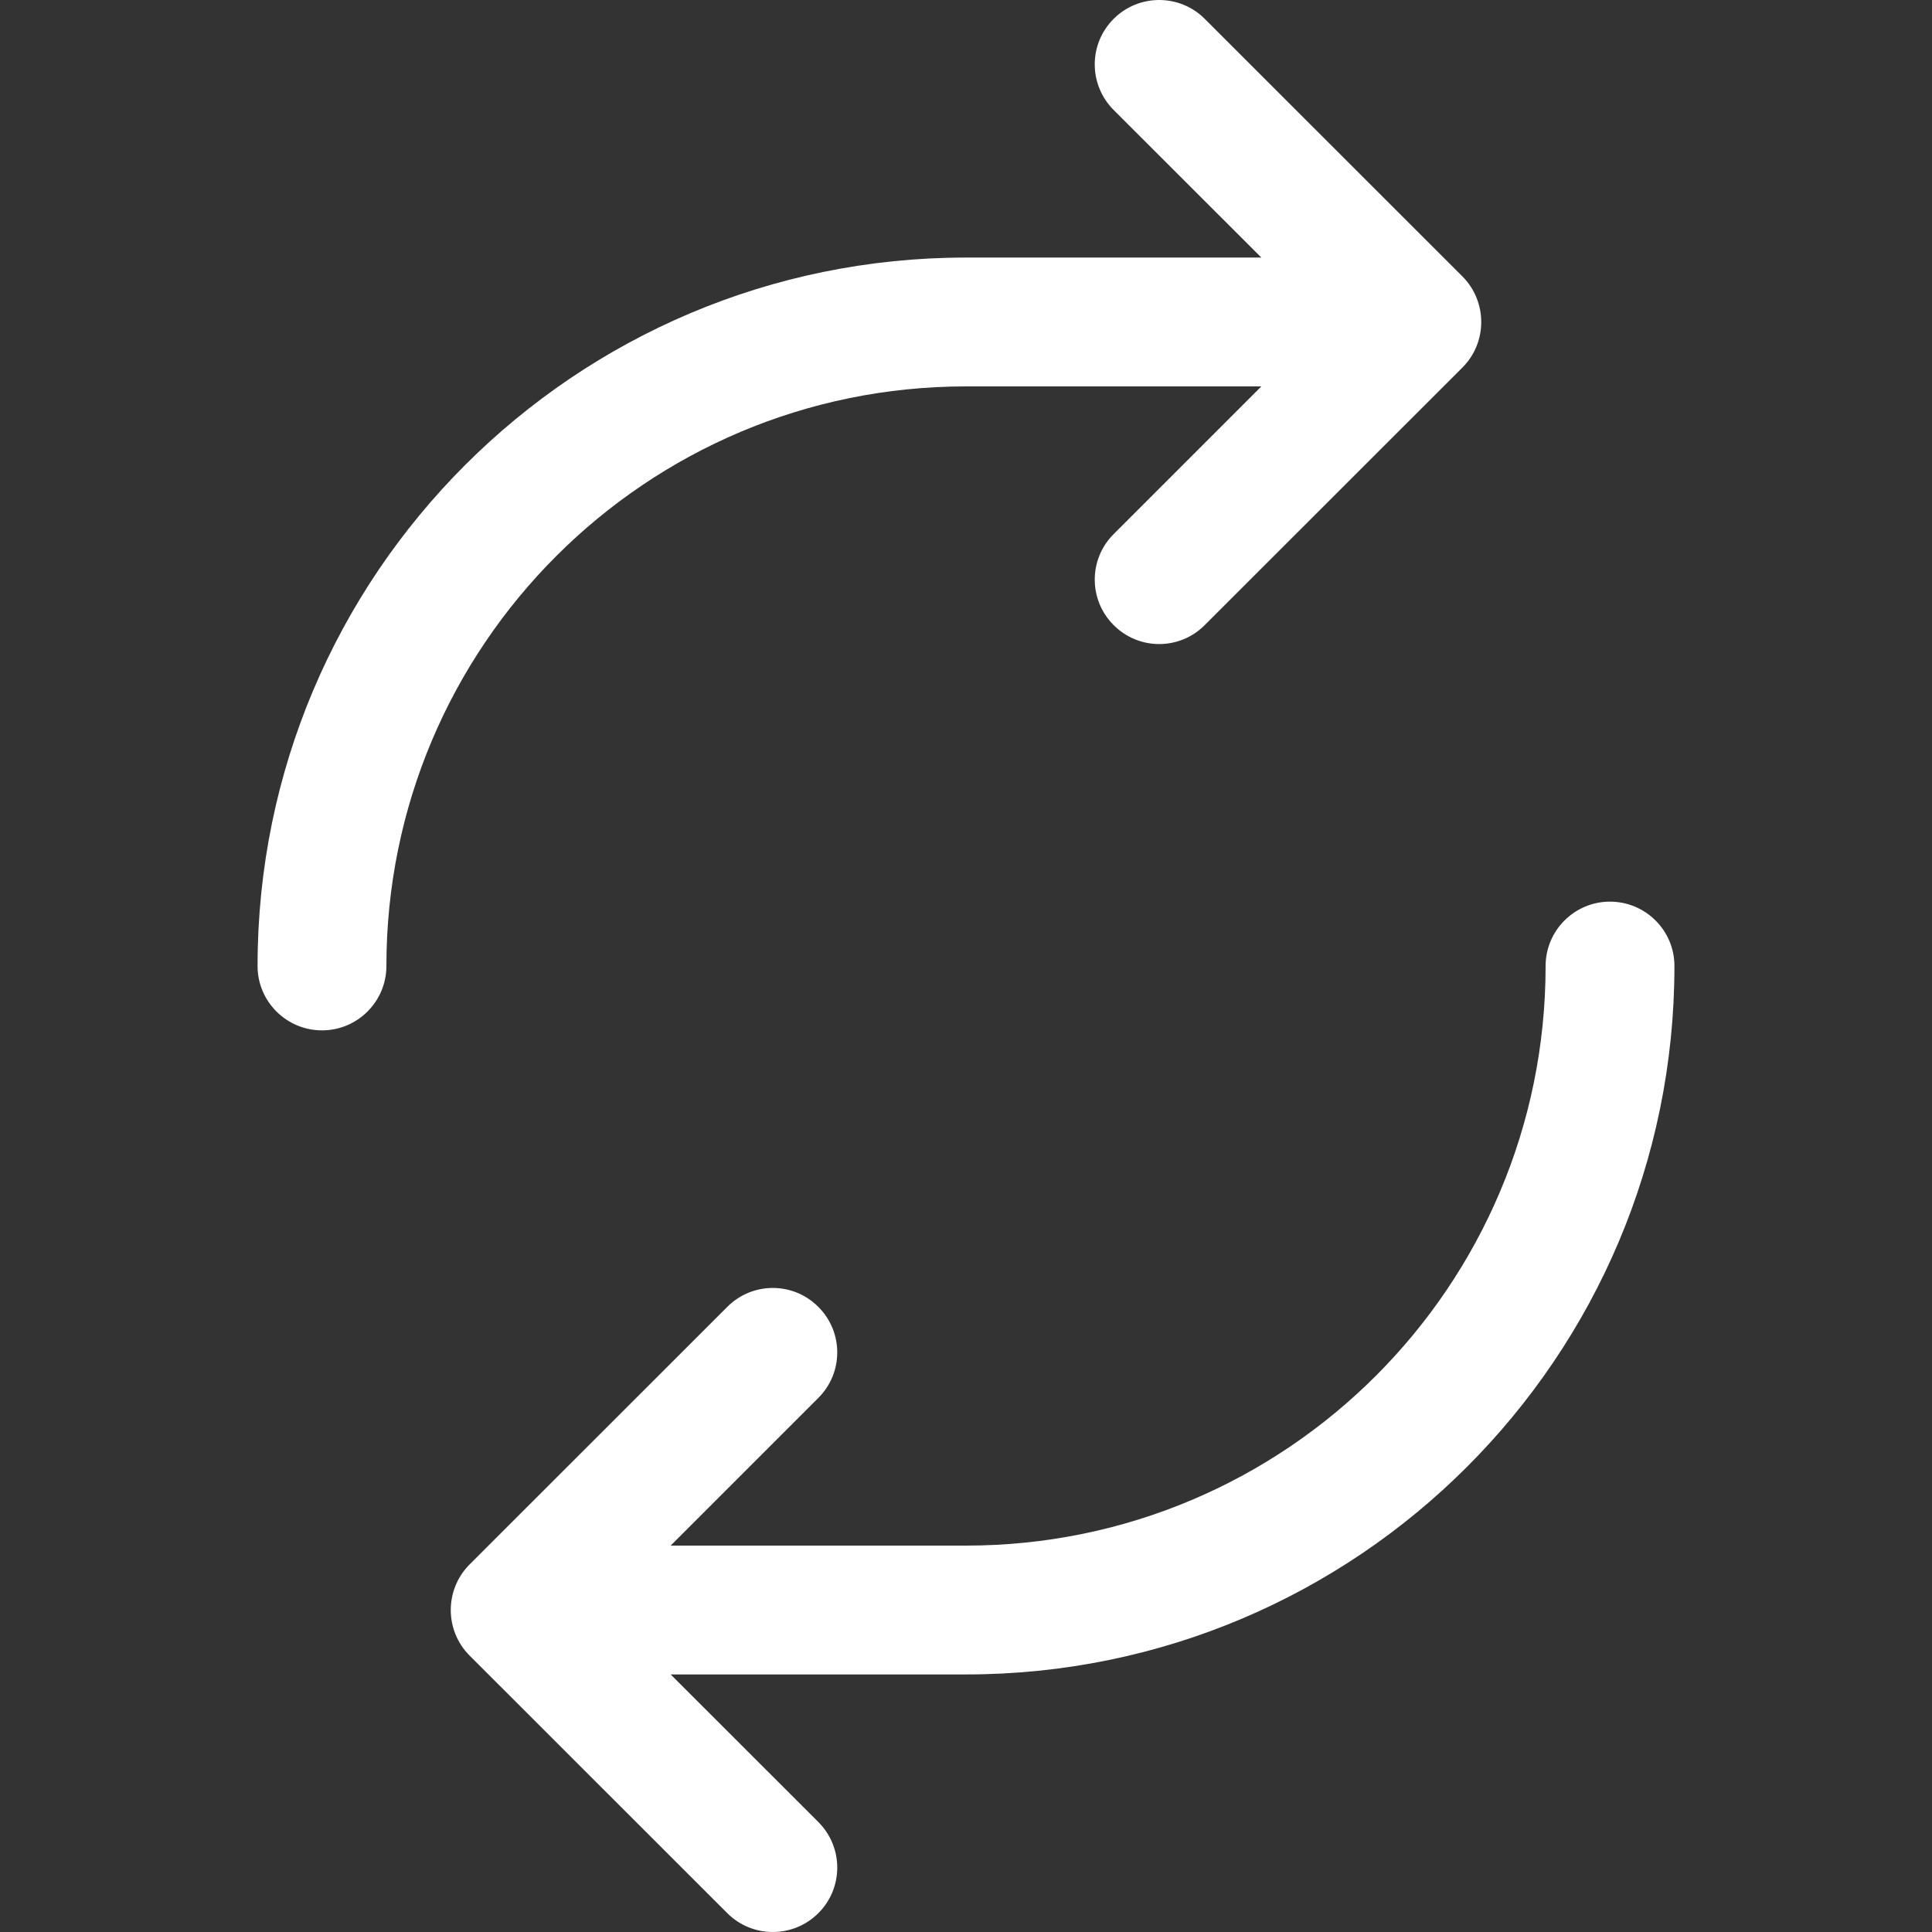 <?xml version="1.0" encoding="utf-8"?>
<svg xmlns="http://www.w3.org/2000/svg" fill="none" height="16" viewBox="0 0 16 16" width="16">
<rect x="0" y="0" width="16" height="16" fill="#333333" stroke="none"/>
<path d="M10.446 2.133L9.223 0.911C9.014 0.702 9.014 0.364 9.223 0.156C9.431 -0.052 9.769 -0.052 9.977 0.156L12.111 2.289C12.319 2.498 12.319 2.836 12.111 3.044L9.977 5.177C9.769 5.386 9.431 5.386 9.223 5.177C9.014 4.969 9.014 4.631 9.223 4.423L10.446 3.2H8C5.349 3.2 3.2 5.349 3.2 8C3.2 8.294 2.961 8.533 2.667 8.533C2.372 8.533 2.133 8.294 2.133 8C2.133 4.76 4.76 2.133 8 2.133H10.446ZM5.554 13.867L6.777 15.089C6.986 15.298 6.986 15.636 6.777 15.844C6.569 16.052 6.231 16.052 6.023 15.844L3.889 13.711C3.681 13.502 3.681 13.165 3.889 12.956L6.023 10.823C6.231 10.614 6.569 10.614 6.777 10.823C6.986 11.031 6.986 11.369 6.777 11.577L5.554 12.8H8C10.651 12.8 12.8 10.651 12.8 8C12.8 7.706 13.039 7.467 13.333 7.467C13.628 7.467 13.867 7.706 13.867 8C13.867 11.24 11.24 13.867 8 13.867H5.554Z" fill="white"/>
</svg>